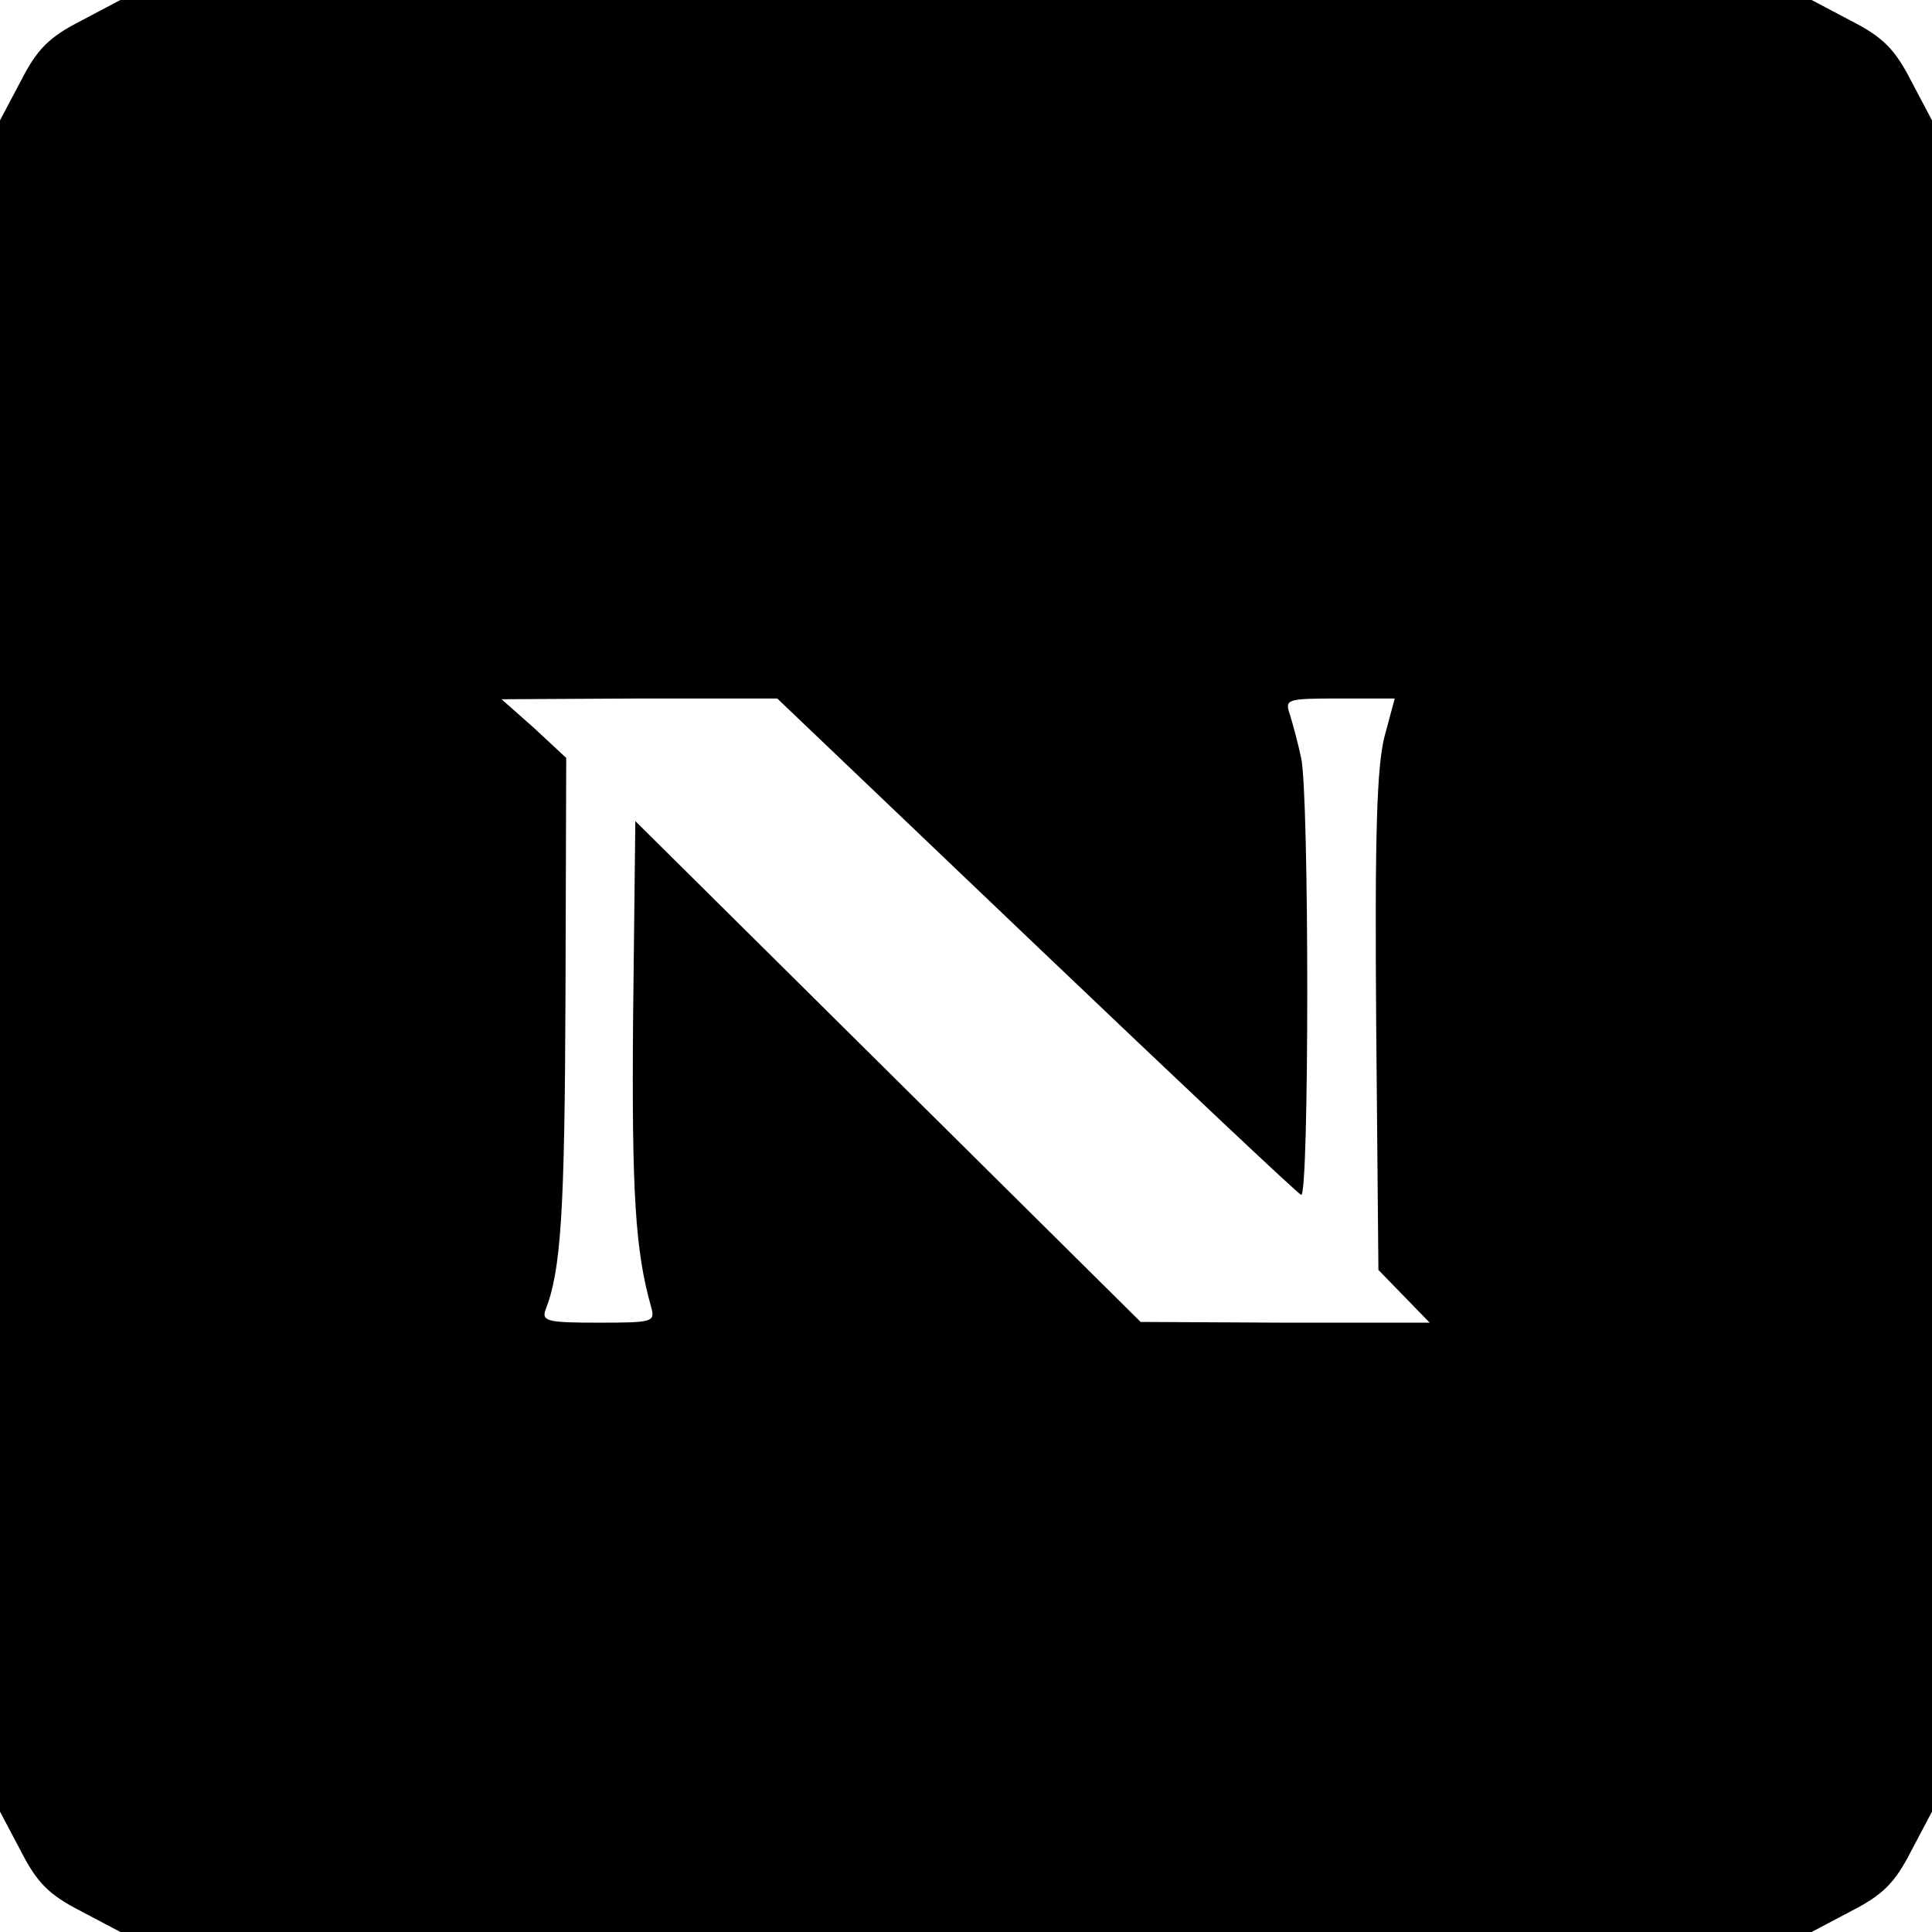 <?xml version="1.0" standalone="no"?>
<!DOCTYPE svg PUBLIC "-//W3C//DTD SVG 20010904//EN"
 "http://www.w3.org/TR/2001/REC-SVG-20010904/DTD/svg10.dtd">
<svg version="1.0" xmlns="http://www.w3.org/2000/svg"
 width="260pt" height="260pt" viewBox="0 0 260 260"
 preserveAspectRatio="xMidYMid meet">
<g transform="translate(0,260) scale(0.1,-0.1)"
fill="#000000" stroke="none">
<path d="M109 2572 c-43 -22 -59 -38 -81 -81 l-28 -53 0 -1138 0 -1138 28 -53
c22 -43 38 -59 81 -81 l53 -28 1138 0 1138 0 53 28 c43 22 59 38 81 81 l28 53
0 1138 0 1138 -28 53 c-22 43 -38 59 -81 81 l-53 28 -1138 0 -1138 0 -53 -28z
m1285 -1244 c192 -183 352 -334 357 -336 11 -5 11 541 0 588 -4 19 -11 45 -15
58 -7 21 -6 22 67 22 l74 0 -14 -52 c-10 -41 -13 -128 -11 -385 l3 -332 34
-35 35 -36 -195 0 -194 1 -340 337 -340 337 -3 -264 c-2 -237 3 -314 24 -389
6 -21 4 -22 -71 -22 -68 0 -76 2 -71 17 21 53 26 132 27 422 l1 321 -43 40
-44 39 186 1 185 0 348 -332z"/>
</g>
</svg>

